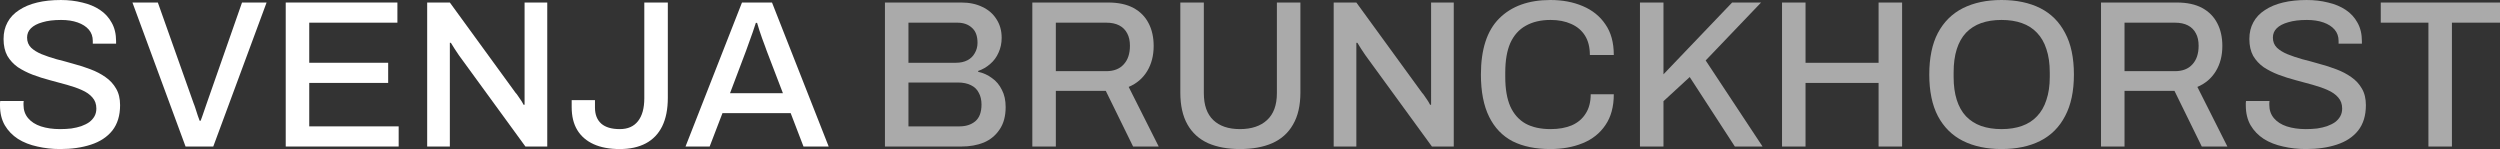 <?xml version="1.0" encoding="UTF-8"?>
<svg xmlns="http://www.w3.org/2000/svg" id="Ebene_2" viewBox="0 0 1310 78.1">
  <rect x="0" y="0" width="1310" height="78.1" fill="#333333" stroke="none"/>
  <defs>
    <style>.cls-1{fill:#aaa;}.cls-1,.cls-2{stroke-width:0px;}.cls-2{fill:#fff;}</style>
  </defs>
  <g id="Ebene_1-2">
    <path class="cls-2" d="m359.21,76.78L388.8,1.32h15.73l29.7,75.46h-13.2l-6.71-17.49h-35.75l-6.71,17.49h-12.65Zm23.32-27.94h27.72l-8.47-22.11c-.22-.66-.55-1.58-.99-2.75-.44-1.17-.92-2.46-1.43-3.85-.44-1.39-.92-2.79-1.43-4.18-.44-1.47-.84-2.79-1.21-3.96h-.66c-.44,1.39-.99,3.04-1.65,4.95-.66,1.91-1.32,3.74-1.98,5.5-.59,1.76-1.1,3.19-1.54,4.29l-8.36,22.11Z"></path>
    <path class="cls-2" d="m324.75,78.1c-5.35,0-9.9-.84-13.64-2.53-3.74-1.69-6.6-4.14-8.58-7.37-1.98-3.23-2.97-7.26-2.97-12.1v-3.63h12.21v3.96c0,3.59,1.1,6.38,3.3,8.36,2.2,1.91,5.43,2.86,9.68,2.86s7.37-1.39,9.57-4.18c2.2-2.79,3.3-6.78,3.3-11.99V1.32h12.32v49.94c0,5.94-.99,10.93-2.97,14.96-1.98,3.96-4.84,6.93-8.58,8.91-3.74,1.98-8.29,2.97-13.64,2.97Z"></path>
    <path class="cls-2" d="m223.84,76.78V1.32h11.88l34.43,47.3c.44.44.92,1.06,1.43,1.87.59.81,1.14,1.61,1.65,2.42.51.81.88,1.47,1.1,1.98h.55V1.32h11.88v75.46h-11.44l-34.87-47.85c-.59-.88-1.32-1.98-2.2-3.3-.88-1.39-1.54-2.46-1.98-3.19h-.55v54.34h-11.88Z"></path>
    <path class="cls-2" d="m149.72,76.78V1.32h58.52v10.56h-46.2v21.01h41.36v10.56h-41.36v22.77h46.86v10.56h-59.18Z"></path>
    <path class="cls-2" d="m97.23,76.78L69.4,1.32h13.31l18.7,52.69c.37.88.73,1.91,1.1,3.08.37,1.17.73,2.31,1.1,3.41.37,1.03.7,1.94.99,2.75h.55c.29-.81.62-1.72.99-2.75.37-1.03.73-2.09,1.1-3.19.37-1.1.73-2.16,1.1-3.19L126.82,1.32h12.87l-27.94,75.46h-14.52Z"></path>
    <path class="cls-2" d="m31.46,78.1c-4.11,0-8.07-.44-11.88-1.32-3.81-.81-7.19-2.13-10.12-3.96-2.93-1.91-5.24-4.29-6.93-7.15-1.69-2.93-2.53-6.42-2.53-10.45v-1.21c.07-.44.11-.81.11-1.1h12.32c0,.22-.04.55-.11.99v1.1c0,2.71.81,5.02,2.42,6.93,1.61,1.91,3.85,3.34,6.71,4.29,2.93.95,6.27,1.43,10.01,1.43,2.05,0,4.03-.11,5.94-.33,1.91-.29,3.63-.7,5.17-1.21,1.61-.59,3.01-1.28,4.18-2.09,1.17-.88,2.09-1.91,2.75-3.08.66-1.17.99-2.53.99-4.07,0-2.35-.7-4.29-2.09-5.83-1.32-1.54-3.15-2.82-5.5-3.85-2.27-1.03-4.88-1.94-7.81-2.75-2.86-.81-5.83-1.61-8.91-2.42-3.08-.81-6.09-1.76-9.02-2.86-2.86-1.1-5.46-2.42-7.81-3.96-2.27-1.61-4.11-3.59-5.5-5.94-1.32-2.42-1.98-5.35-1.98-8.8s.7-6.23,2.09-8.8c1.39-2.57,3.41-4.69,6.05-6.38,2.64-1.76,5.79-3.08,9.46-3.96,3.67-.88,7.81-1.32,12.43-1.32,3.96,0,7.7.44,11.22,1.32,3.52.81,6.6,2.09,9.24,3.85,2.64,1.76,4.69,4,6.16,6.71,1.54,2.71,2.31,5.94,2.31,9.68v1.32h-12.21v-1.43c0-2.35-.7-4.33-2.09-5.94-1.39-1.61-3.34-2.86-5.83-3.74-2.49-.88-5.39-1.32-8.69-1.32-3.89,0-7.15.4-9.79,1.21-2.64.73-4.66,1.8-6.05,3.19-1.32,1.32-1.98,2.93-1.98,4.84,0,2.13.7,3.89,2.09,5.28,1.39,1.32,3.23,2.46,5.5,3.41,2.35.95,4.95,1.83,7.81,2.64,2.93.73,5.9,1.54,8.91,2.42,3.08.81,6.05,1.76,8.91,2.86,2.93,1.1,5.54,2.46,7.81,4.07,2.35,1.61,4.22,3.63,5.61,6.05,1.39,2.35,2.09,5.24,2.09,8.69,0,5.43-1.36,9.86-4.07,13.31-2.71,3.37-6.45,5.83-11.22,7.37-4.69,1.54-10.08,2.31-16.17,2.31Z"></path>
    <path class="cls-1" d="m1272.49,76.78V11.88h-24.97V1.32h62.48v10.56h-25.19v64.9h-12.32Z"></path>
    <path class="cls-1" d="m1208.26,78.1c-4.11,0-8.07-.44-11.88-1.32-3.81-.81-7.19-2.13-10.12-3.96-2.93-1.91-5.24-4.29-6.93-7.15-1.69-2.93-2.53-6.42-2.53-10.45v-1.21c.07-.44.11-.81.11-1.1h12.32c0,.22-.04.55-.11.99v1.1c0,2.71.81,5.02,2.42,6.93s3.85,3.34,6.71,4.29c2.93.95,6.27,1.43,10.01,1.43,2.05,0,4.03-.11,5.94-.33,1.91-.29,3.63-.7,5.17-1.21,1.61-.59,3.01-1.28,4.18-2.09,1.17-.88,2.09-1.91,2.75-3.08.66-1.17.99-2.53.99-4.07,0-2.35-.7-4.29-2.09-5.83-1.32-1.54-3.15-2.82-5.5-3.85-2.27-1.03-4.88-1.94-7.81-2.75-2.86-.81-5.83-1.61-8.91-2.42-3.08-.81-6.09-1.76-9.02-2.86-2.86-1.1-5.46-2.42-7.81-3.96-2.27-1.61-4.11-3.59-5.5-5.94-1.32-2.42-1.98-5.35-1.98-8.8s.7-6.23,2.09-8.8c1.39-2.57,3.41-4.69,6.05-6.38,2.64-1.76,5.79-3.08,9.46-3.96,3.67-.88,7.81-1.32,12.43-1.32,3.96,0,7.7.44,11.22,1.32,3.52.81,6.6,2.09,9.24,3.85,2.64,1.76,4.69,4,6.16,6.71,1.54,2.71,2.31,5.94,2.31,9.68v1.32h-12.21v-1.43c0-2.35-.7-4.33-2.09-5.94s-3.34-2.86-5.83-3.74c-2.49-.88-5.39-1.32-8.69-1.32-3.89,0-7.15.4-9.79,1.21-2.64.73-4.66,1.8-6.05,3.19-1.32,1.32-1.98,2.93-1.98,4.84,0,2.13.7,3.89,2.09,5.28,1.39,1.32,3.23,2.46,5.5,3.41,2.35.95,4.95,1.83,7.81,2.64,2.93.73,5.9,1.54,8.91,2.42,3.08.81,6.05,1.76,8.91,2.86,2.93,1.1,5.54,2.46,7.81,4.07,2.35,1.61,4.22,3.63,5.61,6.05,1.39,2.35,2.09,5.24,2.09,8.69,0,5.43-1.36,9.86-4.07,13.31-2.71,3.37-6.45,5.83-11.22,7.37-4.69,1.54-10.08,2.31-16.17,2.31Z"></path>
    <path class="cls-1" d="m1100.93,76.78V1.32h39.71c5.36,0,9.79.95,13.31,2.86,3.52,1.91,6.16,4.58,7.92,8.03,1.76,3.37,2.64,7.33,2.64,11.88,0,5.06-1.13,9.46-3.41,13.2-2.27,3.74-5.5,6.49-9.68,8.25l15.73,31.24h-13.42l-14.3-29.15h-26.18v29.15h-12.32Zm12.32-39.49h26.4c3.96,0,7.01-1.17,9.13-3.52,2.2-2.35,3.3-5.61,3.3-9.79,0-2.57-.47-4.73-1.43-6.49-.95-1.83-2.34-3.23-4.18-4.18-1.83-.95-4.1-1.43-6.82-1.43h-26.4v25.41Z"></path>
    <path class="cls-1" d="m1048.78,78.1c-7.78,0-14.52-1.43-20.24-4.29-5.65-2.86-10.01-7.19-13.09-12.98-3.01-5.79-4.51-13.05-4.51-21.78s1.5-16.06,4.51-21.78c3.08-5.79,7.44-10.12,13.09-12.98,5.72-2.86,12.46-4.29,20.24-4.29s14.7,1.43,20.35,4.29c5.64,2.86,9.97,7.19,12.98,12.98,3.08,5.72,4.62,12.98,4.62,21.78s-1.54,15.99-4.62,21.78c-3.01,5.79-7.34,10.12-12.98,12.98-5.65,2.86-12.43,4.29-20.35,4.29Zm0-10.45c4.03,0,7.59-.55,10.67-1.65,3.15-1.1,5.79-2.79,7.92-5.06,2.2-2.27,3.85-5.13,4.95-8.58,1.17-3.45,1.76-7.44,1.76-11.99v-2.42c0-4.69-.59-8.76-1.76-12.21-1.1-3.45-2.75-6.31-4.95-8.58-2.13-2.27-4.77-3.96-7.92-5.06-3.08-1.1-6.64-1.65-10.67-1.65s-7.52.55-10.67,1.65c-3.08,1.1-5.72,2.79-7.92,5.06-2.13,2.27-3.74,5.13-4.84,8.58-1.1,3.45-1.65,7.52-1.65,12.21v2.42c0,4.55.55,8.54,1.65,11.99s2.71,6.31,4.84,8.58c2.2,2.27,4.84,3.96,7.92,5.06,3.15,1.1,6.71,1.65,10.67,1.65Z"></path>
    <path class="cls-1" d="m933.78,76.78V1.32h12.32v31.57h38.28V1.32h12.32v75.46h-12.32v-33.33h-38.28v33.33h-12.32Z"></path>
    <path class="cls-1" d="m859.34,76.78V1.32h12.32v37.62L907.63,1.32h15.18l-29.04,30.36,29.81,45.1h-14.52l-23.65-36.41-13.75,12.65v23.76h-12.32Z"></path>
    <path class="cls-1" d="m812.3,78.1c-7.7,0-14.26-1.36-19.69-4.07-5.35-2.79-9.46-7.08-12.32-12.87s-4.29-13.16-4.29-22.11c0-13.2,3.19-22.99,9.57-29.37,6.45-6.45,15.4-9.68,26.84-9.68,6.31,0,11.95,1.06,16.94,3.19,5.06,2.13,9.02,5.32,11.88,9.57,2.93,4.18,4.4,9.53,4.4,16.06h-12.54c0-4.03-.84-7.41-2.53-10.12-1.69-2.71-4.11-4.77-7.26-6.16-3.08-1.39-6.67-2.09-10.78-2.09-5.13,0-9.5,1.03-13.09,3.08-3.52,1.98-6.2,4.99-8.03,9.02-1.76,4.03-2.64,9.17-2.64,15.4v2.42c0,6.23.88,11.37,2.64,15.4,1.83,4.03,4.51,7.04,8.03,9.02,3.52,1.91,7.88,2.86,13.09,2.86,4.25,0,7.96-.66,11.11-1.98,3.15-1.39,5.57-3.45,7.26-6.16,1.76-2.71,2.64-6.09,2.64-10.12h12.1c0,6.53-1.47,11.92-4.4,16.17-2.86,4.25-6.82,7.41-11.88,9.46-4.99,2.05-10.67,3.08-17.05,3.08Z"></path>
    <path class="cls-1" d="m698.85,76.78V1.32h11.88l34.43,47.3c.44.44.92,1.06,1.43,1.87.59.81,1.14,1.61,1.65,2.42.51.81.88,1.47,1.1,1.98h.55V1.32h11.88v75.46h-11.44l-34.87-47.85c-.59-.88-1.32-1.98-2.2-3.3-.88-1.39-1.54-2.46-1.98-3.19h-.55v54.34h-11.88Z"></path>
    <path class="cls-1" d="m649.73,78.1c-6.45,0-12.03-1.03-16.72-3.08-4.69-2.13-8.29-5.39-10.78-9.79-2.49-4.4-3.74-9.97-3.74-16.72V1.32h12.32v47.52c0,6.23,1.65,10.93,4.95,14.08,3.3,3.15,7.96,4.73,13.97,4.73s10.82-1.58,14.19-4.73c3.45-3.15,5.17-7.85,5.17-14.08V1.32h12.32v47.19c0,6.75-1.28,12.32-3.85,16.72-2.49,4.4-6.12,7.66-10.89,9.79-4.69,2.05-10.34,3.08-16.94,3.08Z"></path>
    <path class="cls-1" d="m540.94,76.78V1.32h39.71c5.35,0,9.79.95,13.31,2.86,3.52,1.91,6.16,4.58,7.92,8.03,1.76,3.37,2.64,7.33,2.64,11.88,0,5.06-1.14,9.46-3.41,13.2-2.27,3.74-5.5,6.49-9.68,8.25l15.73,31.24h-13.42l-14.3-29.15h-26.18v29.15h-12.32Zm12.32-39.49h26.4c3.96,0,7-1.17,9.13-3.52,2.2-2.35,3.3-5.61,3.3-9.79,0-2.57-.48-4.73-1.43-6.49-.95-1.83-2.35-3.23-4.18-4.18-1.83-.95-4.11-1.43-6.82-1.43h-26.4v25.41Z"></path>
    <path class="cls-1" d="m463.71,76.78V1.32h40.04c4.18,0,7.85.77,11,2.31,3.15,1.47,5.61,3.59,7.37,6.38,1.83,2.79,2.75,6.05,2.75,9.79,0,2.86-.55,5.46-1.65,7.81-1.03,2.35-2.49,4.33-4.4,5.94-1.83,1.61-3.92,2.82-6.27,3.63v.44c2.71.59,5.13,1.69,7.26,3.3,2.2,1.54,3.92,3.59,5.17,6.16,1.32,2.49,1.98,5.5,1.98,9.02,0,4.77-1.06,8.69-3.19,11.77-2.05,3.08-4.8,5.35-8.25,6.82-3.45,1.39-7.37,2.09-11.77,2.09h-40.04Zm12.32-10.56h26.73c3.37,0,6.12-.88,8.25-2.64,2.2-1.83,3.3-4.77,3.3-8.8,0-2.42-.48-4.47-1.43-6.16-.88-1.76-2.24-3.08-4.07-3.96-1.83-.95-4.14-1.43-6.93-1.43h-25.85v22.99Zm0-33.33h24.86c2.35,0,4.36-.44,6.05-1.32,1.69-.88,2.97-2.13,3.85-3.74.95-1.61,1.43-3.41,1.43-5.39,0-3.59-.99-6.23-2.97-7.92-1.91-1.76-4.44-2.64-7.59-2.64h-25.63v21.01Z"></path>
  </g>
</svg>
